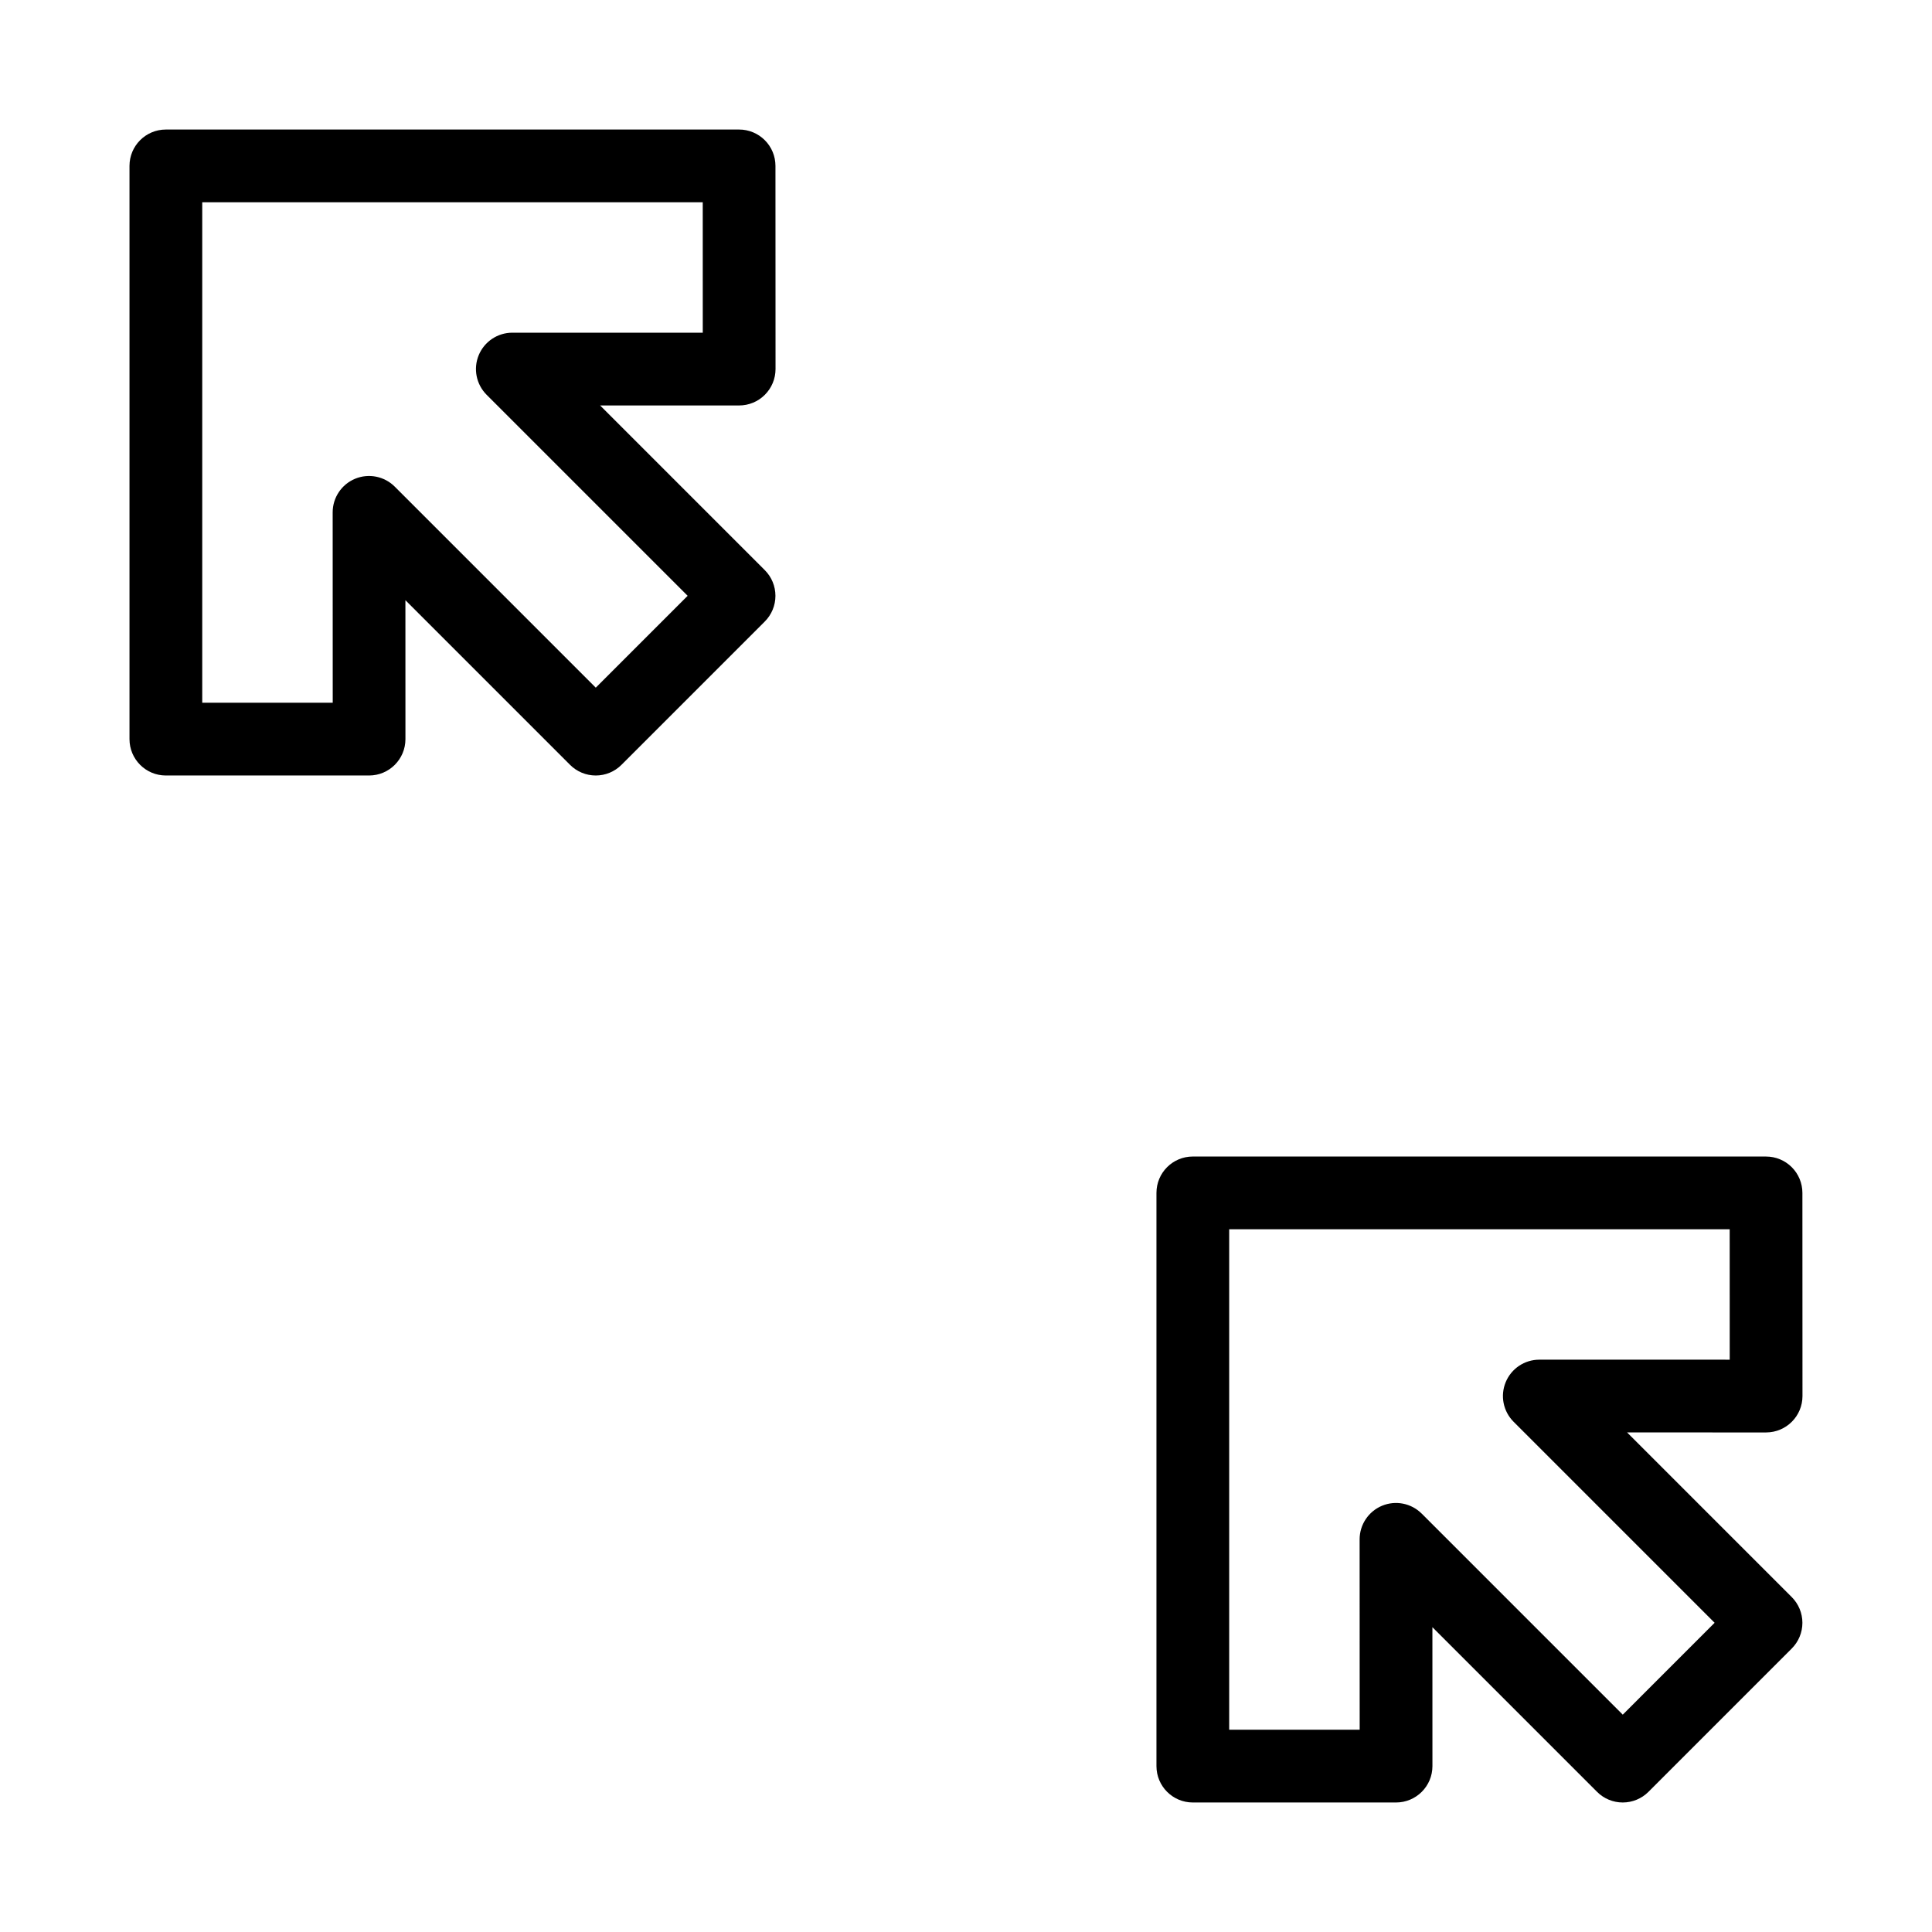<?xml version="1.0" encoding="UTF-8"?>
<!-- Uploaded to: SVG Repo, www.svgrepo.com, Generator: SVG Repo Mixer Tools -->
<svg fill="#000000" width="800px" height="800px" version="1.1" viewBox="144 144 512 512" xmlns="http://www.w3.org/2000/svg">
 <g>
  <path d="m612.02 450.49h-151.91c-5.324 0-9.637 4.312-9.637 9.637v151.91c0 5.324 4.312 9.641 9.637 9.641h53.863c5.324-0.004 9.637-4.32 9.637-9.645l-0.008-36.812 43.629 43.629v0.004c1.805 1.809 4.258 2.824 6.812 2.824 2.559 0 5.008-1.016 6.816-2.824l37.973-37.977v-0.004c1.809-1.805 2.824-4.258 2.824-6.812 0-2.555-1.016-5.008-2.824-6.816l-43.637-43.637 36.84 0.004c5.324-0.004 9.641-4.32 9.641-9.645l-0.02-53.84c0-2.559-1.016-5.008-2.824-6.816-1.809-1.805-4.258-2.82-6.812-2.816zm-60.09 53.84c-3.898 0-7.41 2.348-8.902 5.949-1.492 3.602-0.668 7.746 2.09 10.504l53.273 53.273-24.344 24.348-53.277-53.277h-0.004c-2.758-2.758-6.902-3.582-10.504-2.09-3.602 1.496-5.949 5.012-5.949 8.91l0.016 50.449h-34.582v-132.63h132.64l0.008 34.566z"/>
  <path d="m346.7 248.62c1.809-1.809 2.824-4.262 2.824-6.82l-0.02-53.84c0-2.559-1.016-5.008-2.824-6.812-1.809-1.809-4.258-2.824-6.816-2.82h-151.91c-5.324 0-9.637 4.312-9.637 9.637v151.91c0 5.324 4.312 9.641 9.637 9.641h53.855c5.324-0.004 9.637-4.316 9.637-9.641l-0.008-36.816 43.629 43.629v0.004c1.809 1.809 4.262 2.824 6.816 2.824s5.008-1.016 6.812-2.824l37.98-37.98c1.809-1.805 2.824-4.258 2.824-6.812s-1.016-5.008-2.824-6.812l-43.637-43.637h36.84c2.559 0 5.008-1.016 6.816-2.824zm-66.926-16.453c-3.898 0-7.414 2.348-8.906 5.949-1.492 3.602-0.664 7.746 2.09 10.504l53.277 53.273-24.348 24.348-53.273-53.277c-2.754-2.754-6.902-3.582-10.504-2.09-3.602 1.492-5.949 5.008-5.949 8.906l0.016 50.453h-34.582v-132.63h132.64l0.008 34.566z"/>
 </g>
</svg>